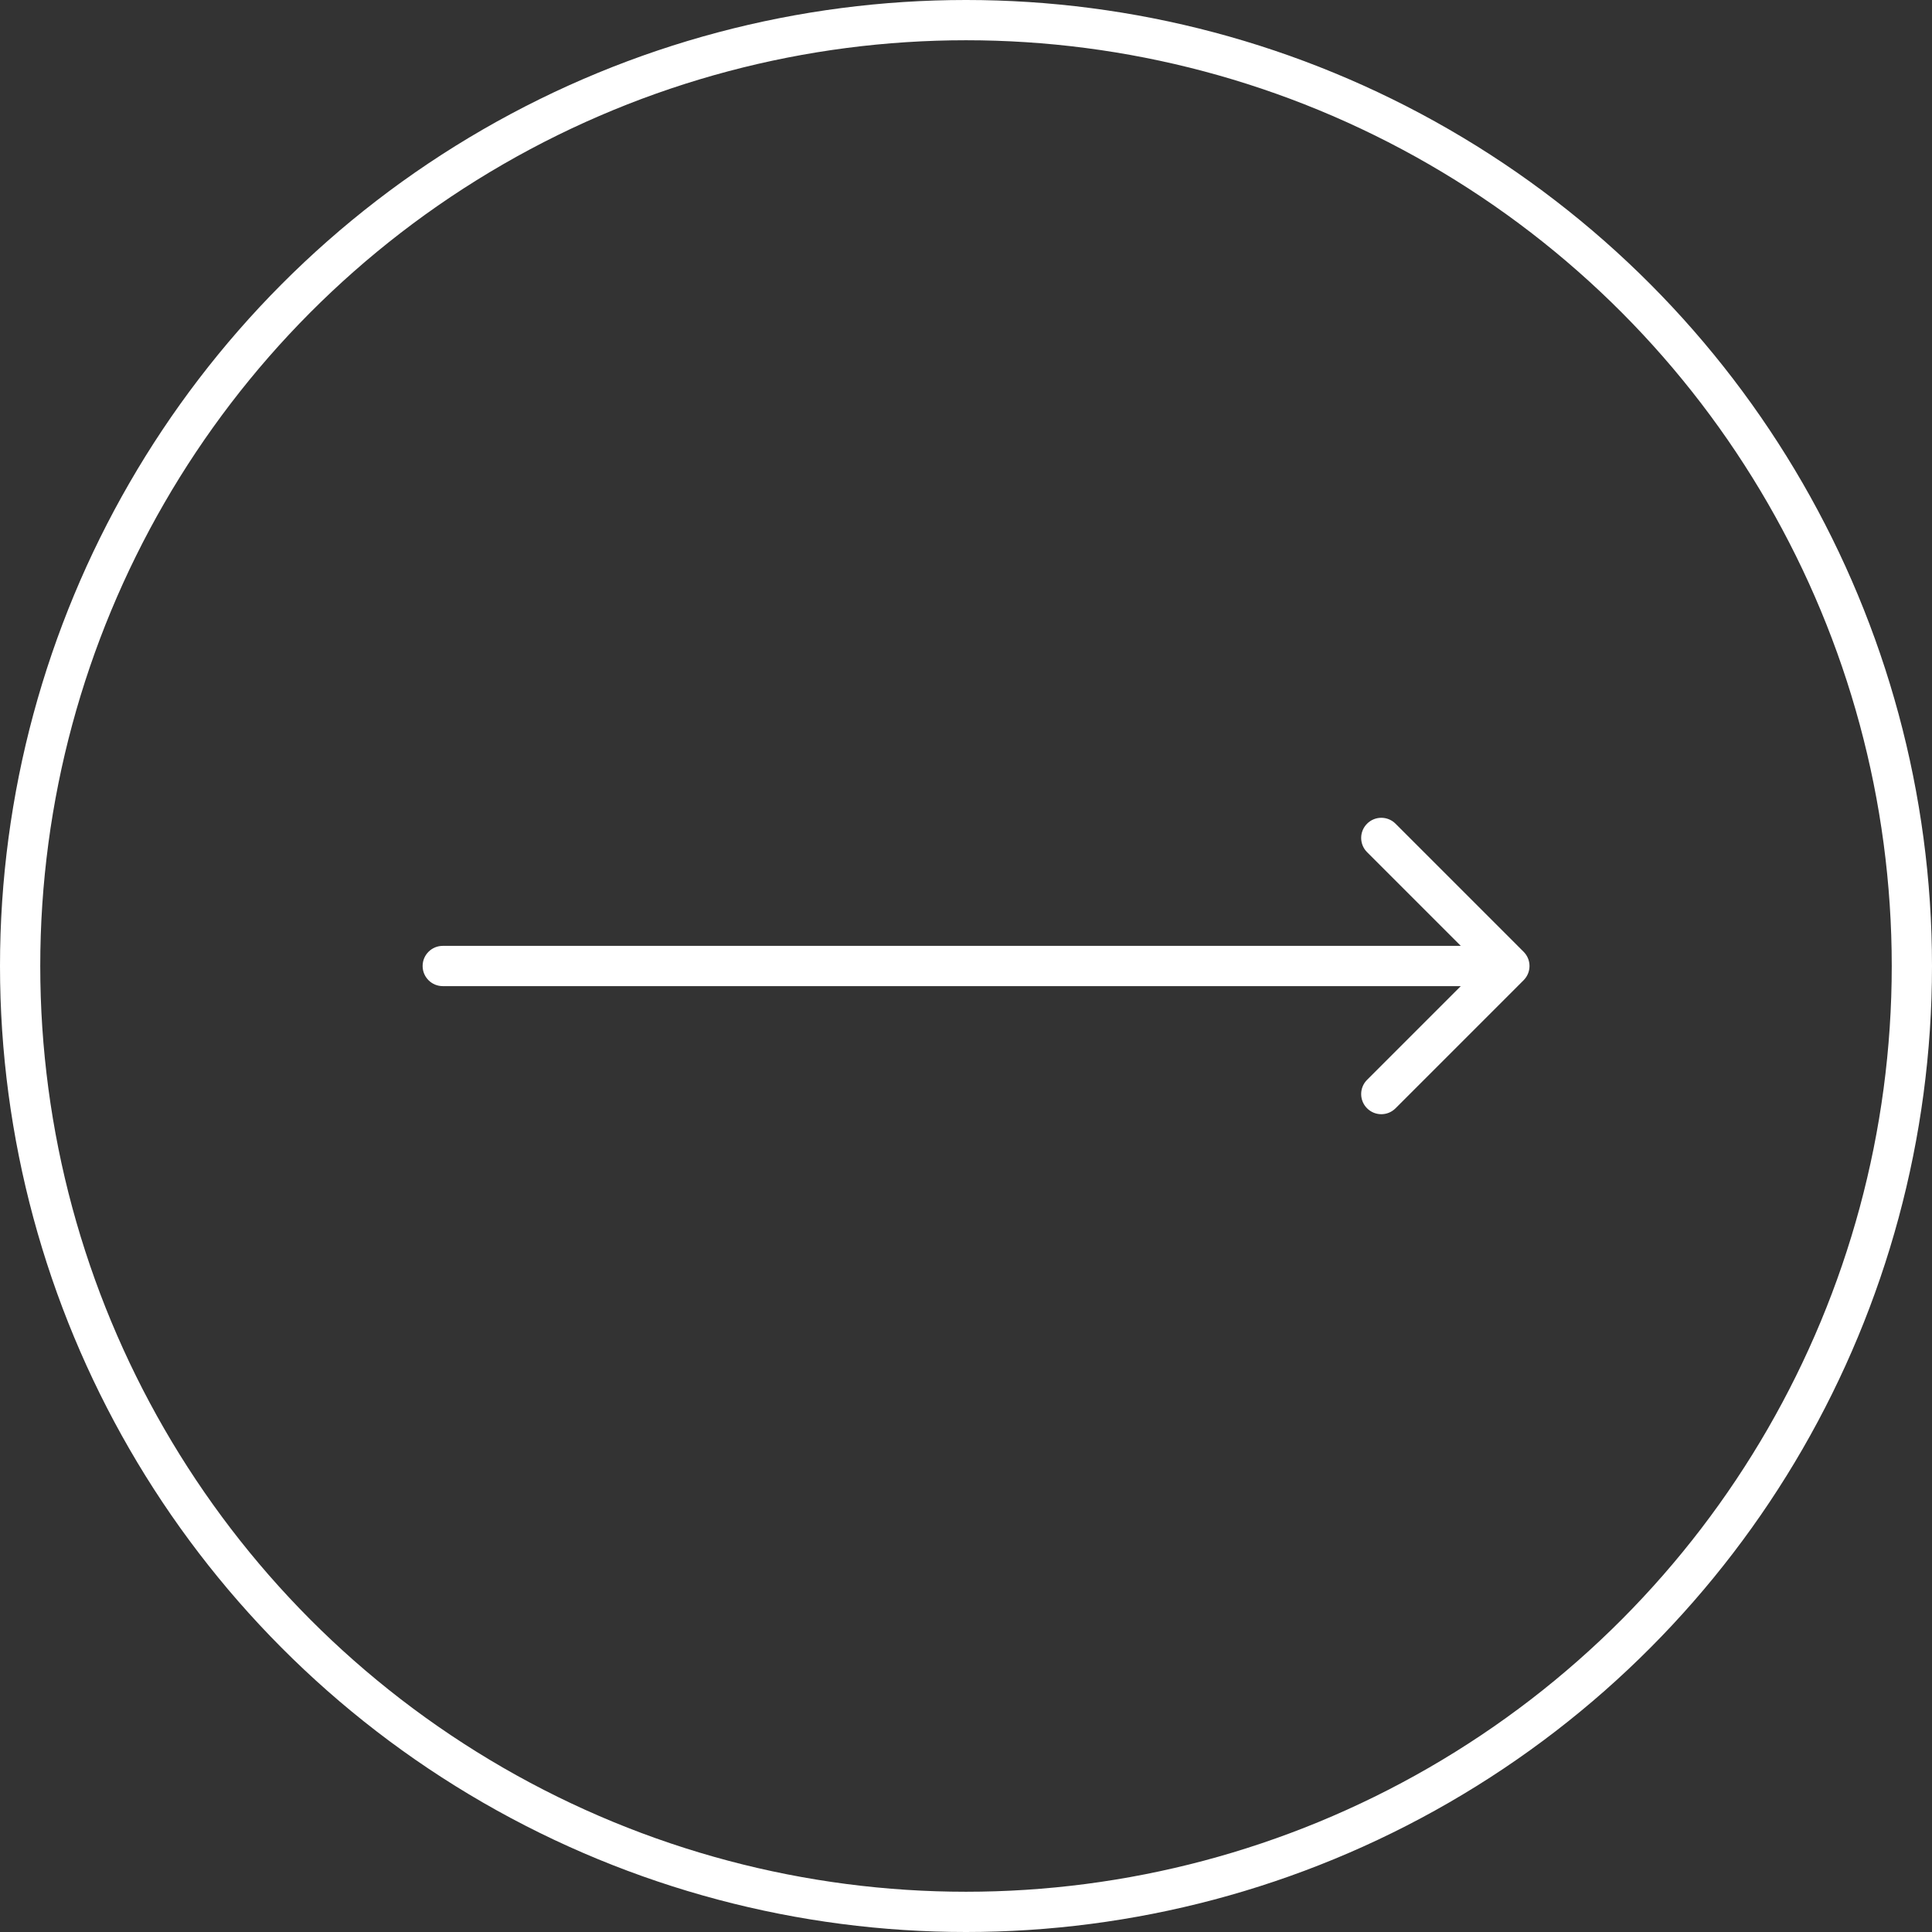 <?xml version="1.0" encoding="UTF-8"?> <svg xmlns="http://www.w3.org/2000/svg" width="96" height="96" viewBox="0 0 96 96" fill="none"><rect x="0" y="0" width="96" height="96" fill="#333333" stroke="none"/> <circle cx="48" cy="48" r="47" stroke="white" stroke-width="2"></circle> <path d="M22 47C21.448 47 21 47.448 21 48C21 48.552 21.448 49 22 49V47ZM75.707 48.707C76.098 48.317 76.098 47.683 75.707 47.293L69.343 40.929C68.953 40.538 68.32 40.538 67.929 40.929C67.538 41.319 67.538 41.953 67.929 42.343L73.586 48L67.929 53.657C67.538 54.047 67.538 54.681 67.929 55.071C68.32 55.462 68.953 55.462 69.343 55.071L75.707 48.707ZM22 49H75V47H22V49Z" fill="white"></path> </svg> 